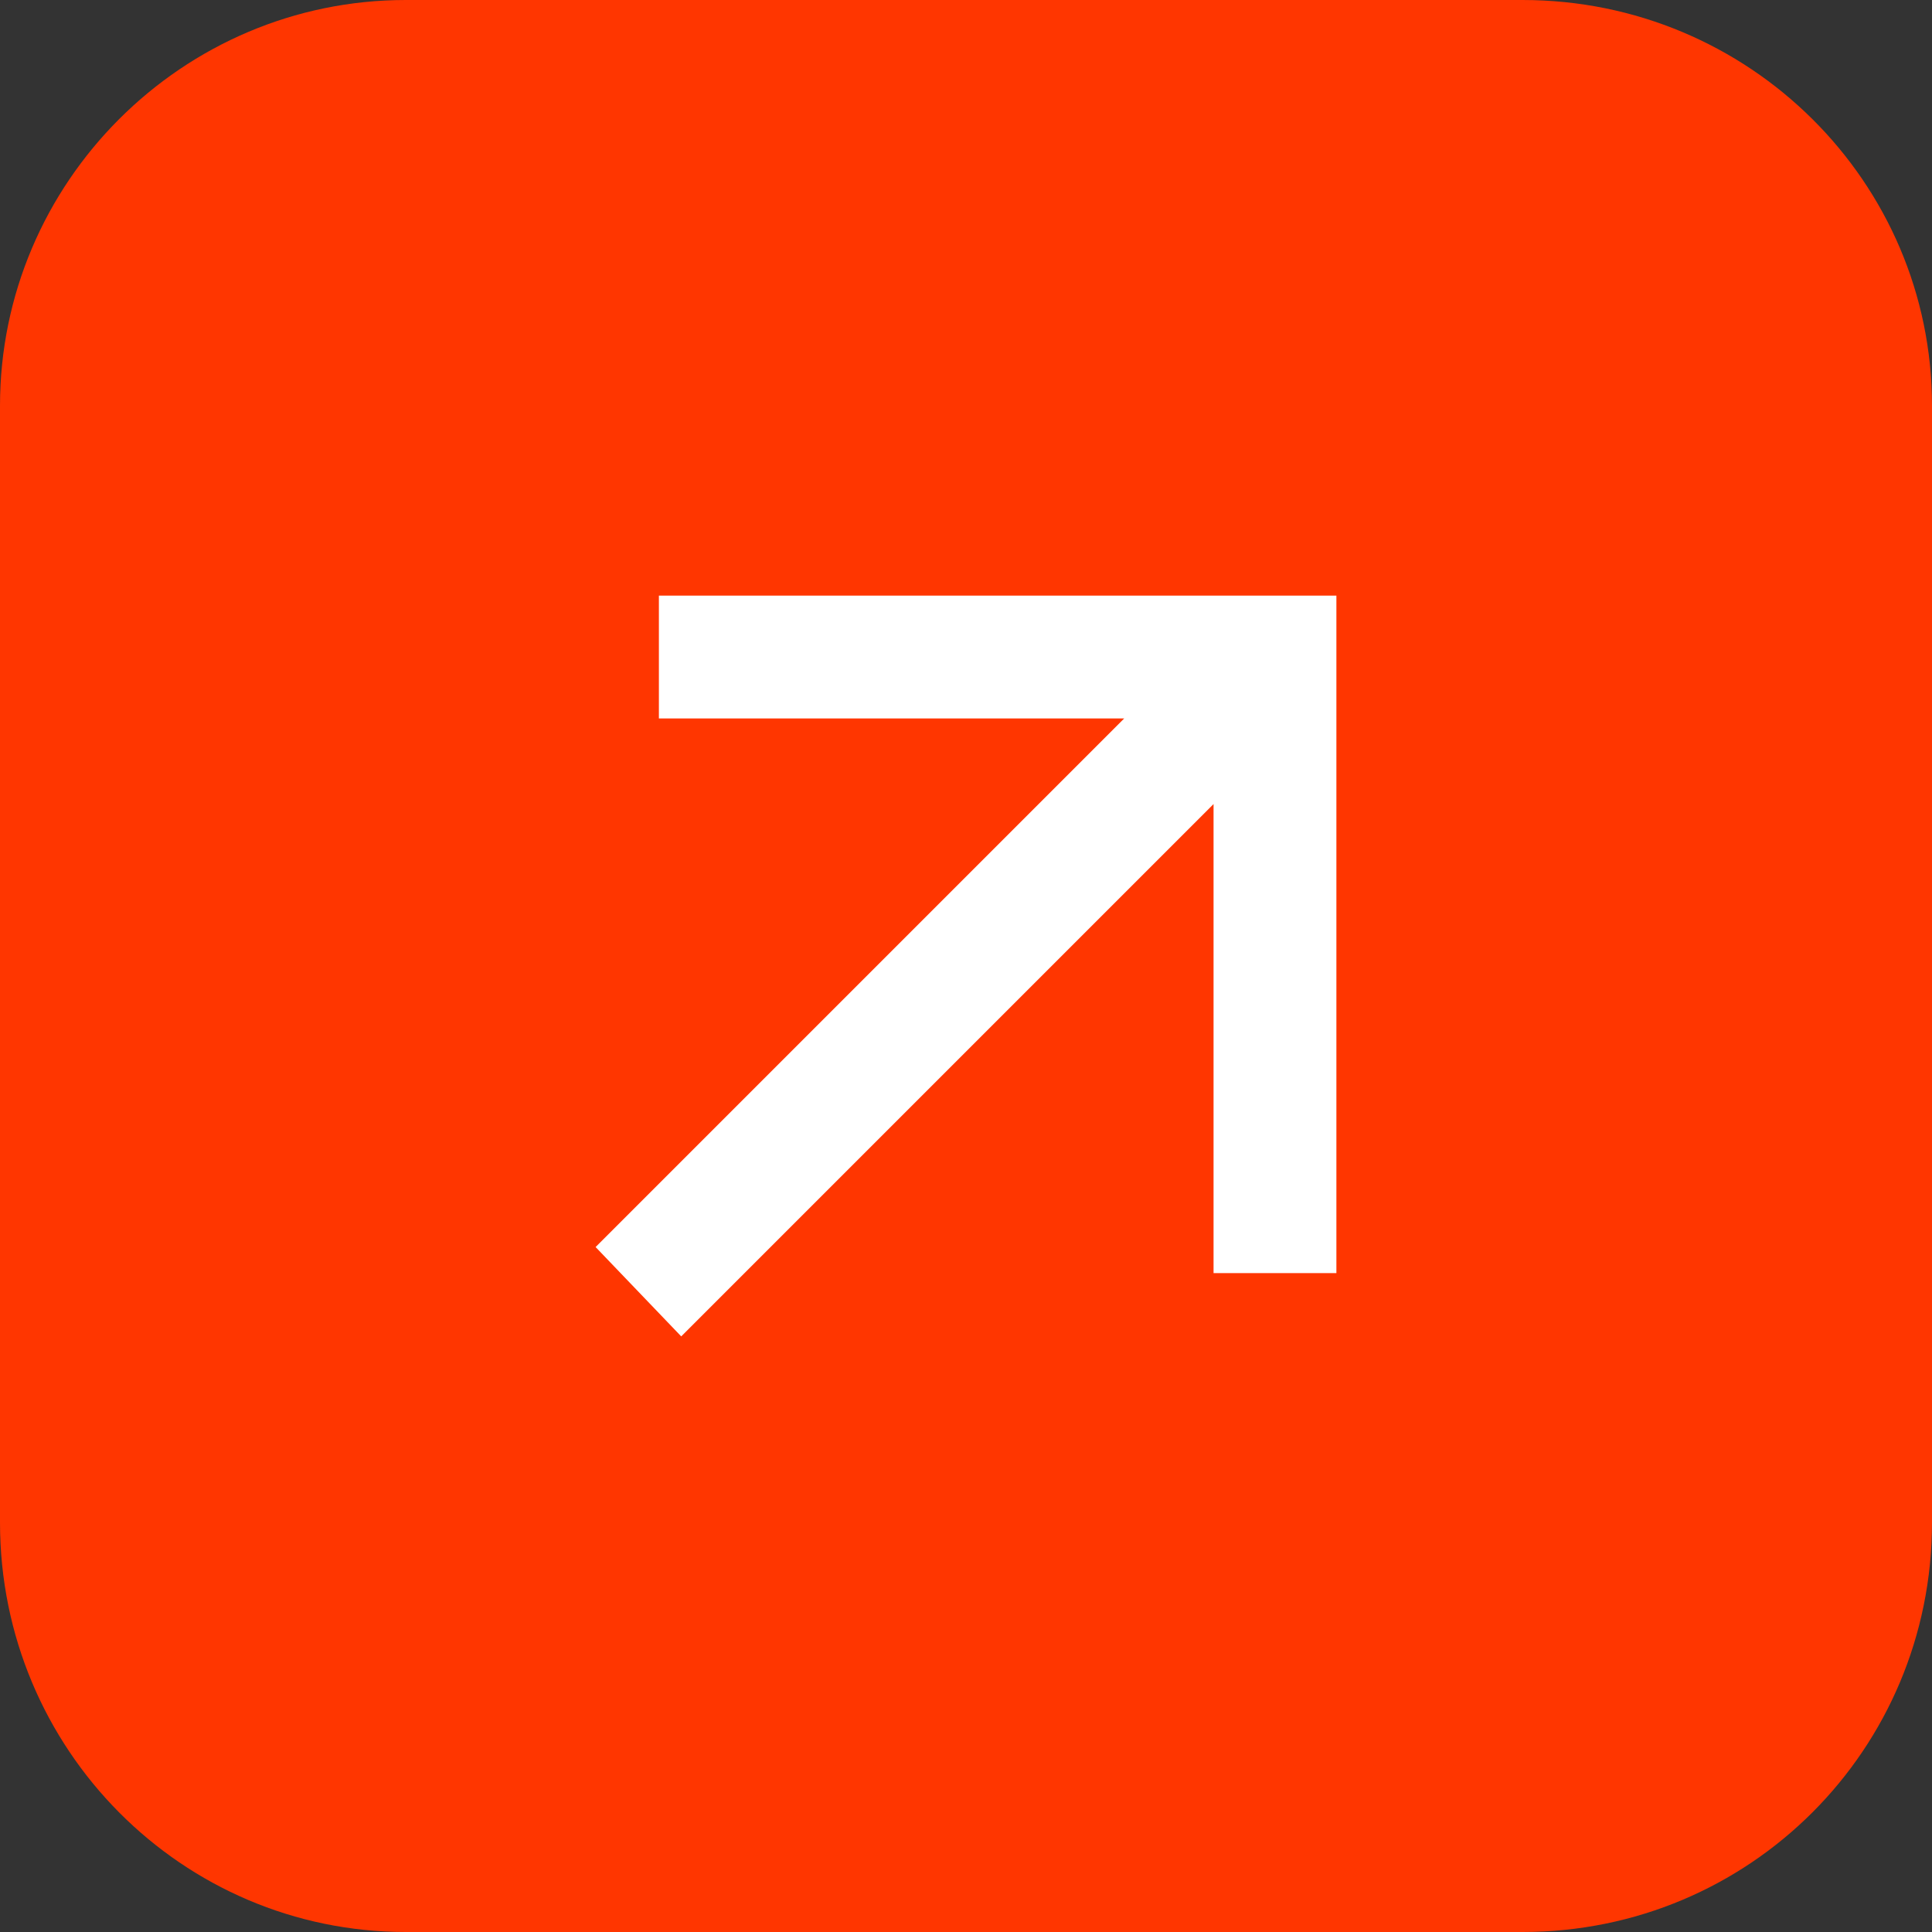 <svg xmlns="http://www.w3.org/2000/svg" xmlns:xlink="http://www.w3.org/1999/xlink" id="Calque_1" x="0px" y="0px" viewBox="0 0 51.9 51.9" style="enable-background:new 0 0 51.9 51.9;" xml:space="preserve"><rect x="0" y="0" width="51.9" height="51.9" fill="#333333" stroke="none"/><style type="text/css">	.st0{fill:#FF3600;}	.st1{fill:#FFFFFF;}</style><g>	<path class="st0" d="M40.9,51.9h-30C4.9,51.9,0,47,0,40.9v-30C0,4.9,4.9,0,10.9,0h30C47,0,51.9,4.9,51.9,10.9v30  C51.9,47,47,51.9,40.9,51.9z"></path>	<polygon class="st1" points="32.6,21.6 18.3,35.9 16,33.5 30.2,19.3 17.7,19.3 17.7,16 35.9,16 35.9,34.2 32.6,34.2  "></polygon></g></svg>